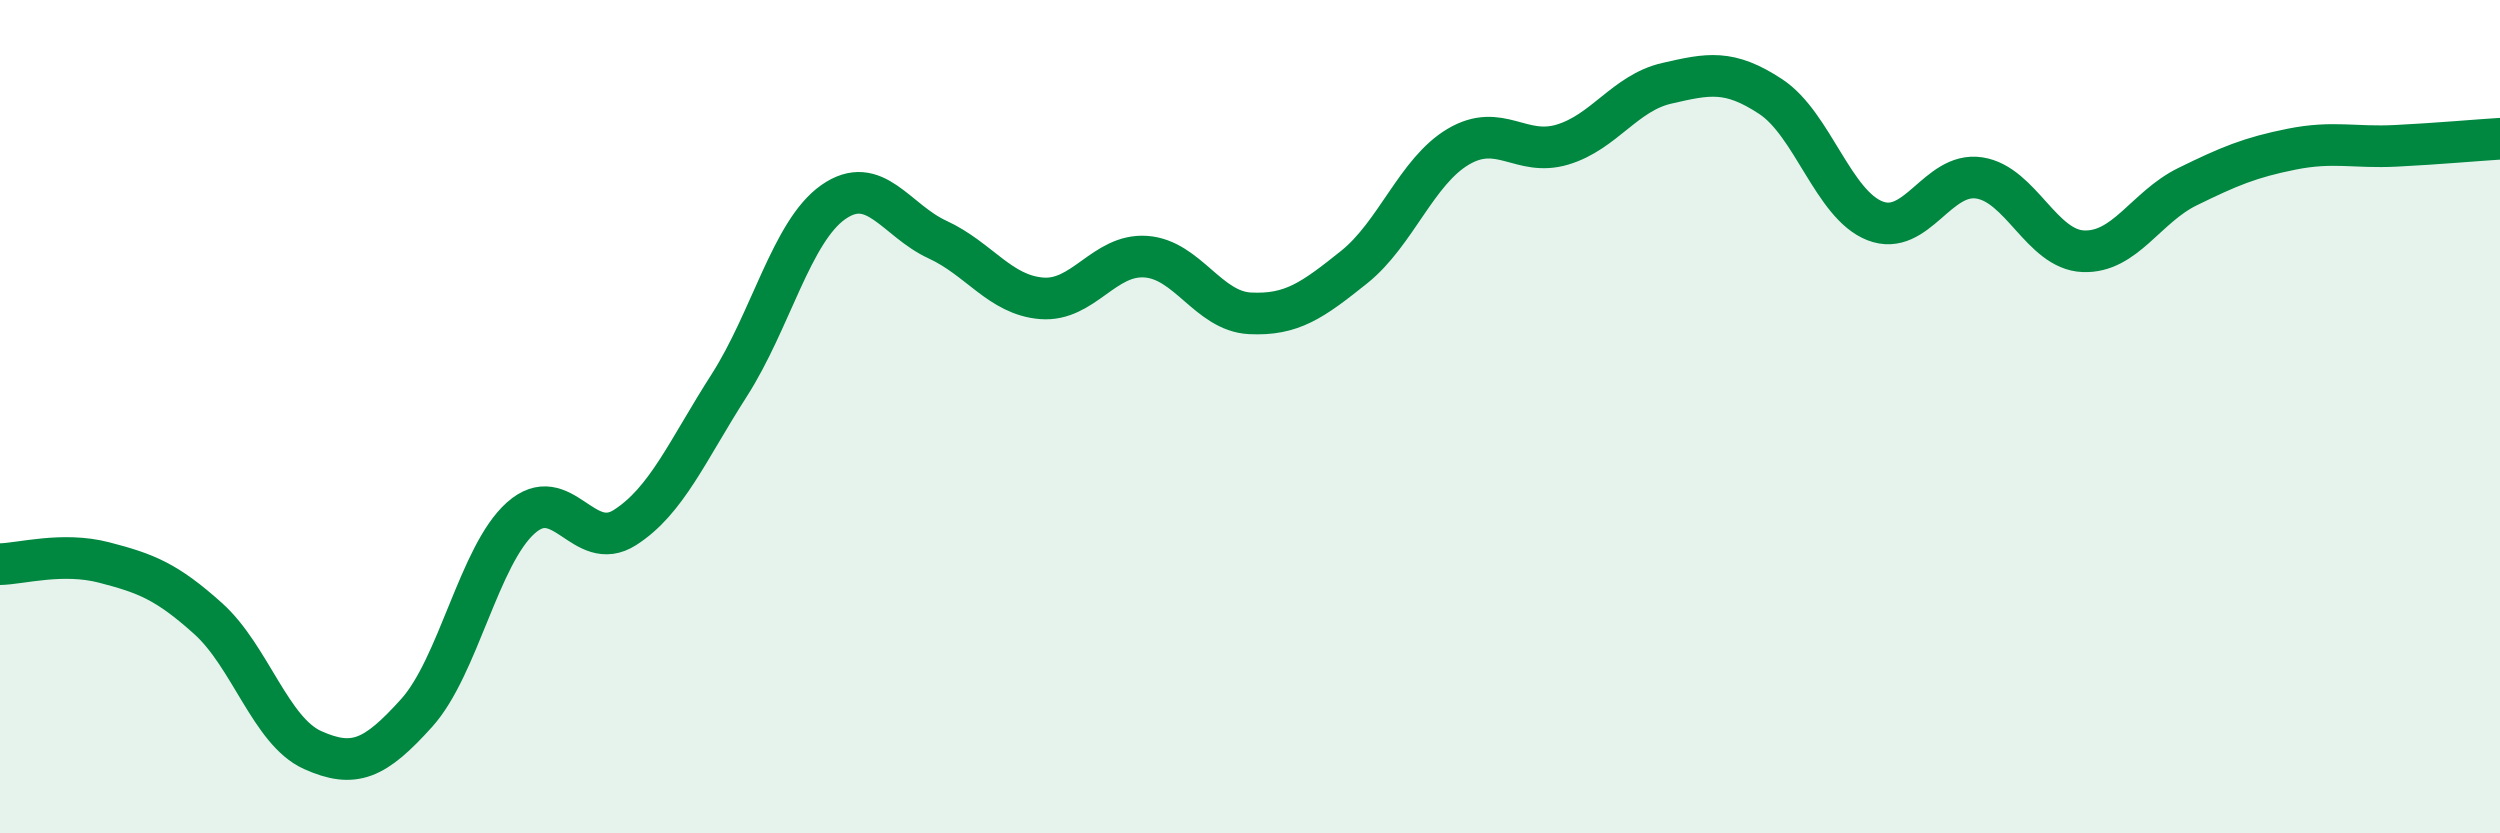 
    <svg width="60" height="20" viewBox="0 0 60 20" xmlns="http://www.w3.org/2000/svg">
      <path
        d="M 0,13.54 C 0.5,13.53 1.5,13.24 2.5,13.5 C 3.5,13.76 4,13.95 5,14.85 C 6,15.75 6.5,17.55 7.5,18 C 8.5,18.45 9,18.22 10,17.11 C 11,16 11.5,13.32 12.5,12.43 C 13.5,11.54 14,13.3 15,12.66 C 16,12.02 16.5,10.81 17.5,9.25 C 18.5,7.69 19,5.55 20,4.85 C 21,4.15 21.5,5.29 22.5,5.75 C 23.5,6.21 24,7.08 25,7.16 C 26,7.24 26.5,6.09 27.5,6.16 C 28.5,6.23 29,7.47 30,7.52 C 31,7.57 31.5,7.21 32.5,6.41 C 33.5,5.61 34,4.11 35,3.52 C 36,2.93 36.5,3.77 37.5,3.47 C 38.5,3.17 39,2.23 40,2 C 41,1.77 41.5,1.66 42.5,2.32 C 43.5,2.98 44,4.91 45,5.3 C 46,5.69 46.5,4.12 47.5,4.27 C 48.5,4.42 49,5.99 50,6.03 C 51,6.07 51.5,4.97 52.5,4.48 C 53.5,3.99 54,3.78 55,3.58 C 56,3.38 56.5,3.55 57.5,3.5 C 58.5,3.45 59.5,3.36 60,3.33L60 20L0 20Z"
        fill="#008740"
        opacity="0.1"
        stroke-linecap="round"
        stroke-linejoin="round"
      />
      <path
        d="M 0,13.54 C 0.5,13.53 1.5,13.24 2.5,13.5 C 3.5,13.76 4,13.95 5,14.85 C 6,15.75 6.5,17.55 7.5,18 C 8.5,18.45 9,18.22 10,17.11 C 11,16 11.5,13.32 12.5,12.43 C 13.5,11.54 14,13.3 15,12.66 C 16,12.02 16.5,10.81 17.5,9.25 C 18.5,7.69 19,5.55 20,4.85 C 21,4.15 21.5,5.29 22.5,5.75 C 23.5,6.21 24,7.08 25,7.16 C 26,7.24 26.5,6.09 27.5,6.16 C 28.5,6.23 29,7.47 30,7.52 C 31,7.57 31.5,7.21 32.5,6.41 C 33.5,5.61 34,4.11 35,3.52 C 36,2.93 36.5,3.77 37.5,3.47 C 38.5,3.17 39,2.23 40,2 C 41,1.77 41.5,1.66 42.5,2.32 C 43.5,2.98 44,4.91 45,5.3 C 46,5.69 46.5,4.12 47.5,4.27 C 48.5,4.42 49,5.99 50,6.03 C 51,6.07 51.5,4.97 52.5,4.48 C 53.5,3.99 54,3.78 55,3.58 C 56,3.38 56.5,3.55 57.5,3.5 C 58.5,3.45 59.5,3.36 60,3.33"
        stroke="#008740"
        stroke-width="1"
        fill="none"
        stroke-linecap="round"
        stroke-linejoin="round"
      />
    </svg>
  
